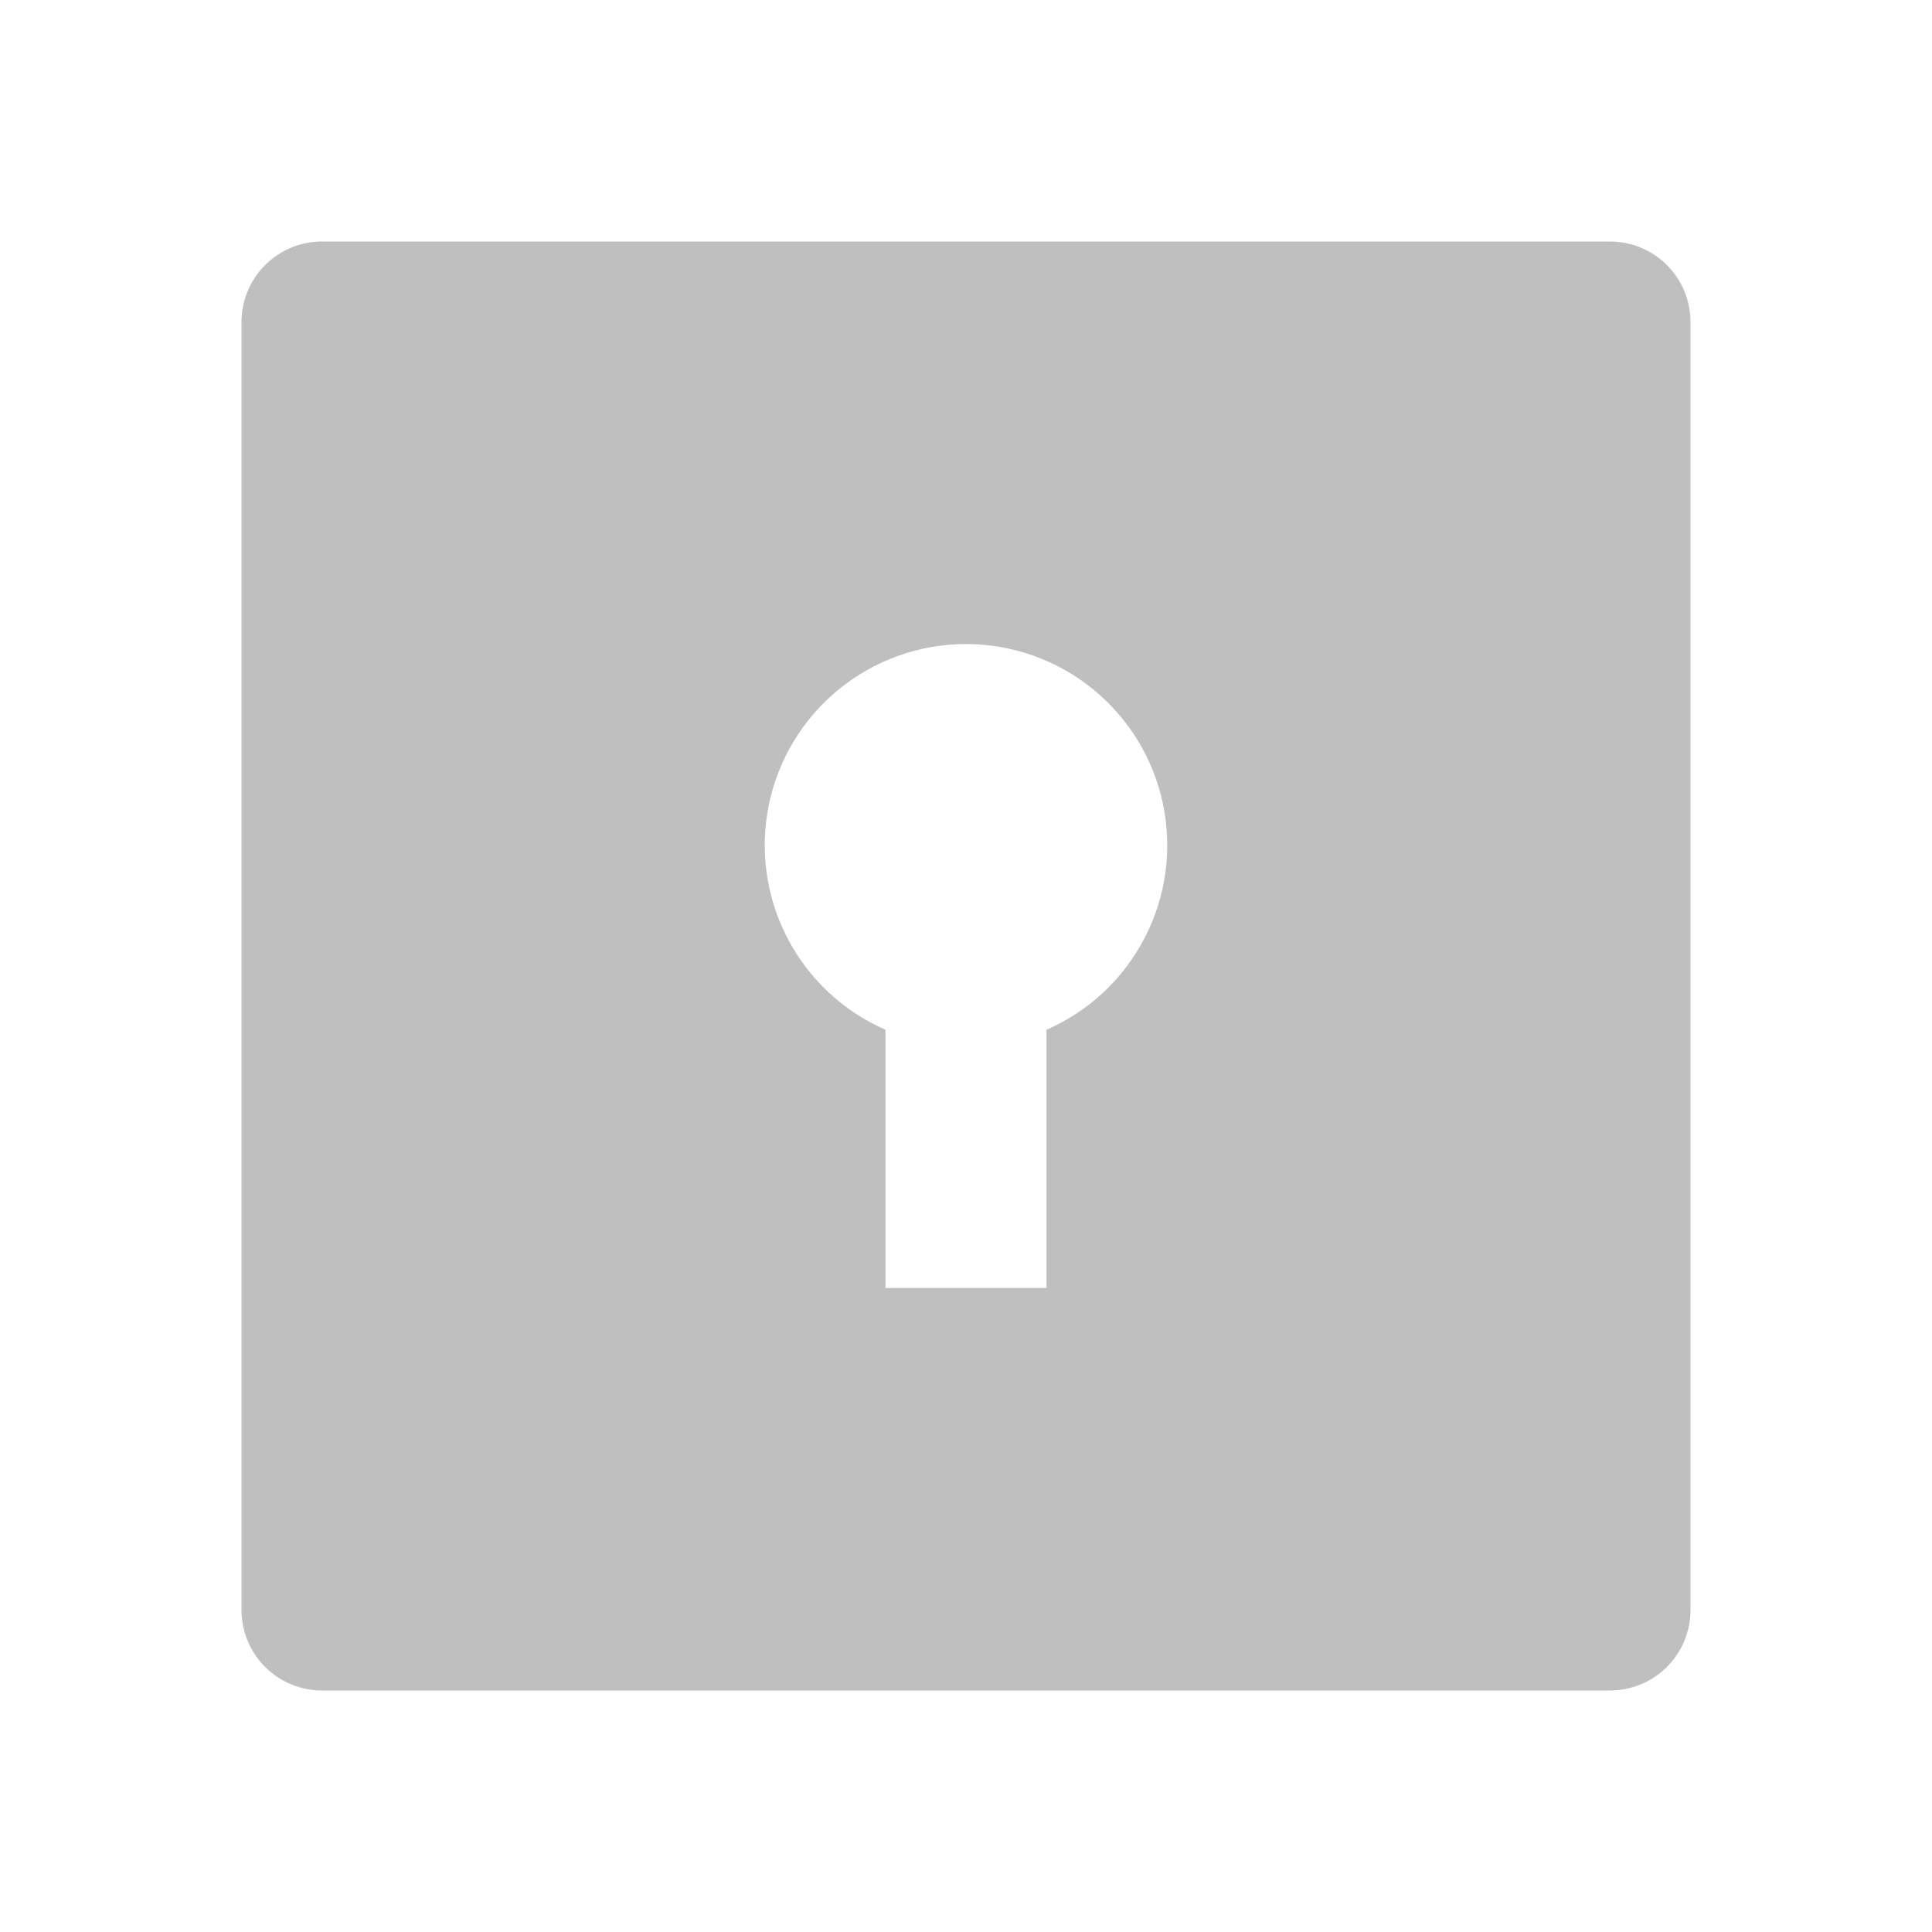 <svg width="48" height="48" viewBox="0 0 48 48" fill="none" xmlns="http://www.w3.org/2000/svg">
<path d="M8 6H40C40.53 6 41.039 6.211 41.414 6.586C41.789 6.961 42 7.47 42 8V40C42 40.53 41.789 41.039 41.414 41.414C41.039 41.789 40.53 42 40 42H8C7.47 42 6.961 41.789 6.586 41.414C6.211 41.039 6 40.53 6 40V8C6 7.47 6.211 6.961 6.586 6.586C6.961 6.211 7.47 6 8 6V6ZM22 25.584V32H26V25.584C27.053 25.125 27.915 24.317 28.442 23.296C28.97 22.275 29.129 21.104 28.895 19.98C28.66 18.855 28.045 17.846 27.154 17.122C26.262 16.397 25.149 16.001 24 16.001C22.851 16.001 21.738 16.397 20.846 17.122C19.955 17.846 19.34 18.855 19.105 19.98C18.871 21.104 19.03 22.275 19.558 23.296C20.085 24.317 20.947 25.125 22 25.584Z" fill="#BFBFBF"/>
</svg>
